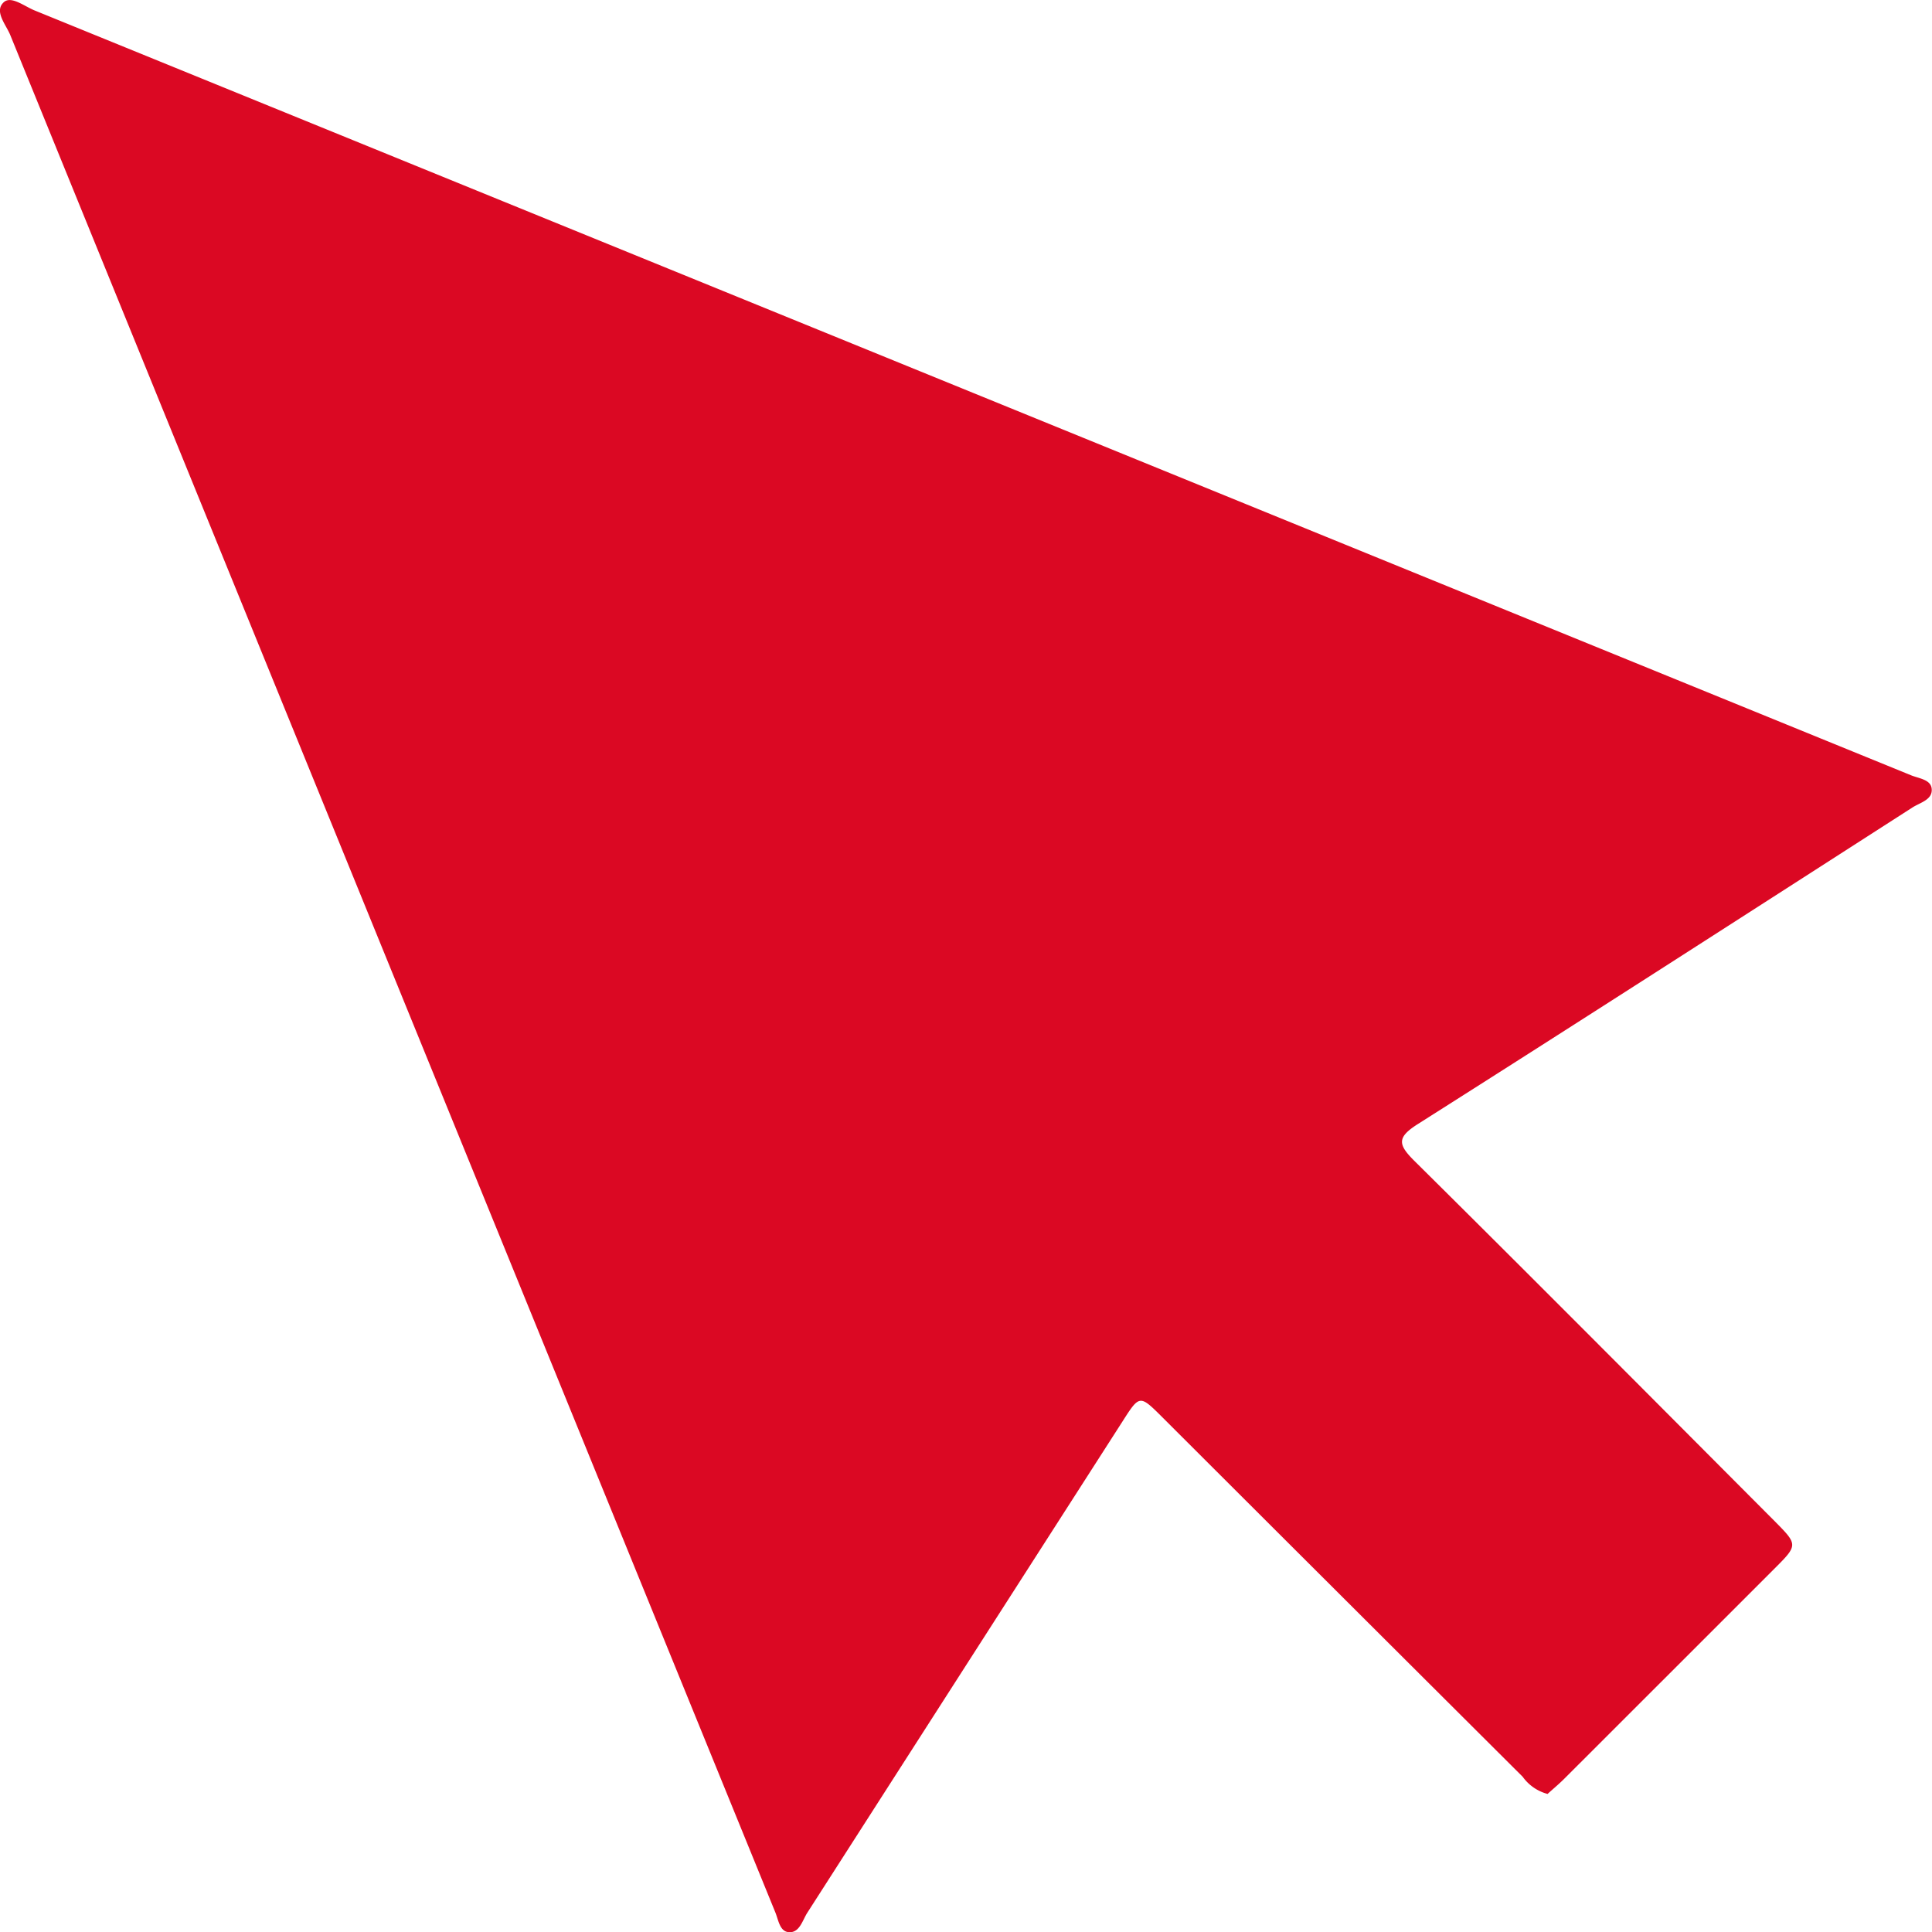 <svg xmlns="http://www.w3.org/2000/svg" width="56.216" height="56.221" viewBox="0 0 56.216 56.221"><defs><style>.a{fill:#db0823;}</style></defs><path class="a" d="M4128.1-397.669a1.3,1.3,0,0,1-.724-.5q-5.243-5.226-10.482-10.458c-.658-.656-.664-.66-1.15.1q-4.592,7.156-9.183,14.314c-.143.223-.226.592-.541.566-.271-.022-.3-.372-.4-.6q-11.131-27.3-22.251-54.6c-.125-.308-.476-.689-.192-.954.214-.2.6.115.9.237q27.3,11.123,54.6,22.255c.229.093.577.123.6.394.031.319-.339.4-.561.543-4.79,3.077-9.577,6.16-14.386,9.208-.615.39-.591.594-.1,1.08,3.506,3.473,6.985,6.975,10.47,10.47.693.7.693.7-.019,1.41q-3.033,3.034-6.068,6.066C4128.445-397.967,4128.253-397.809,4128.1-397.669Z" transform="translate(-4083.07 449.868)"/></svg>